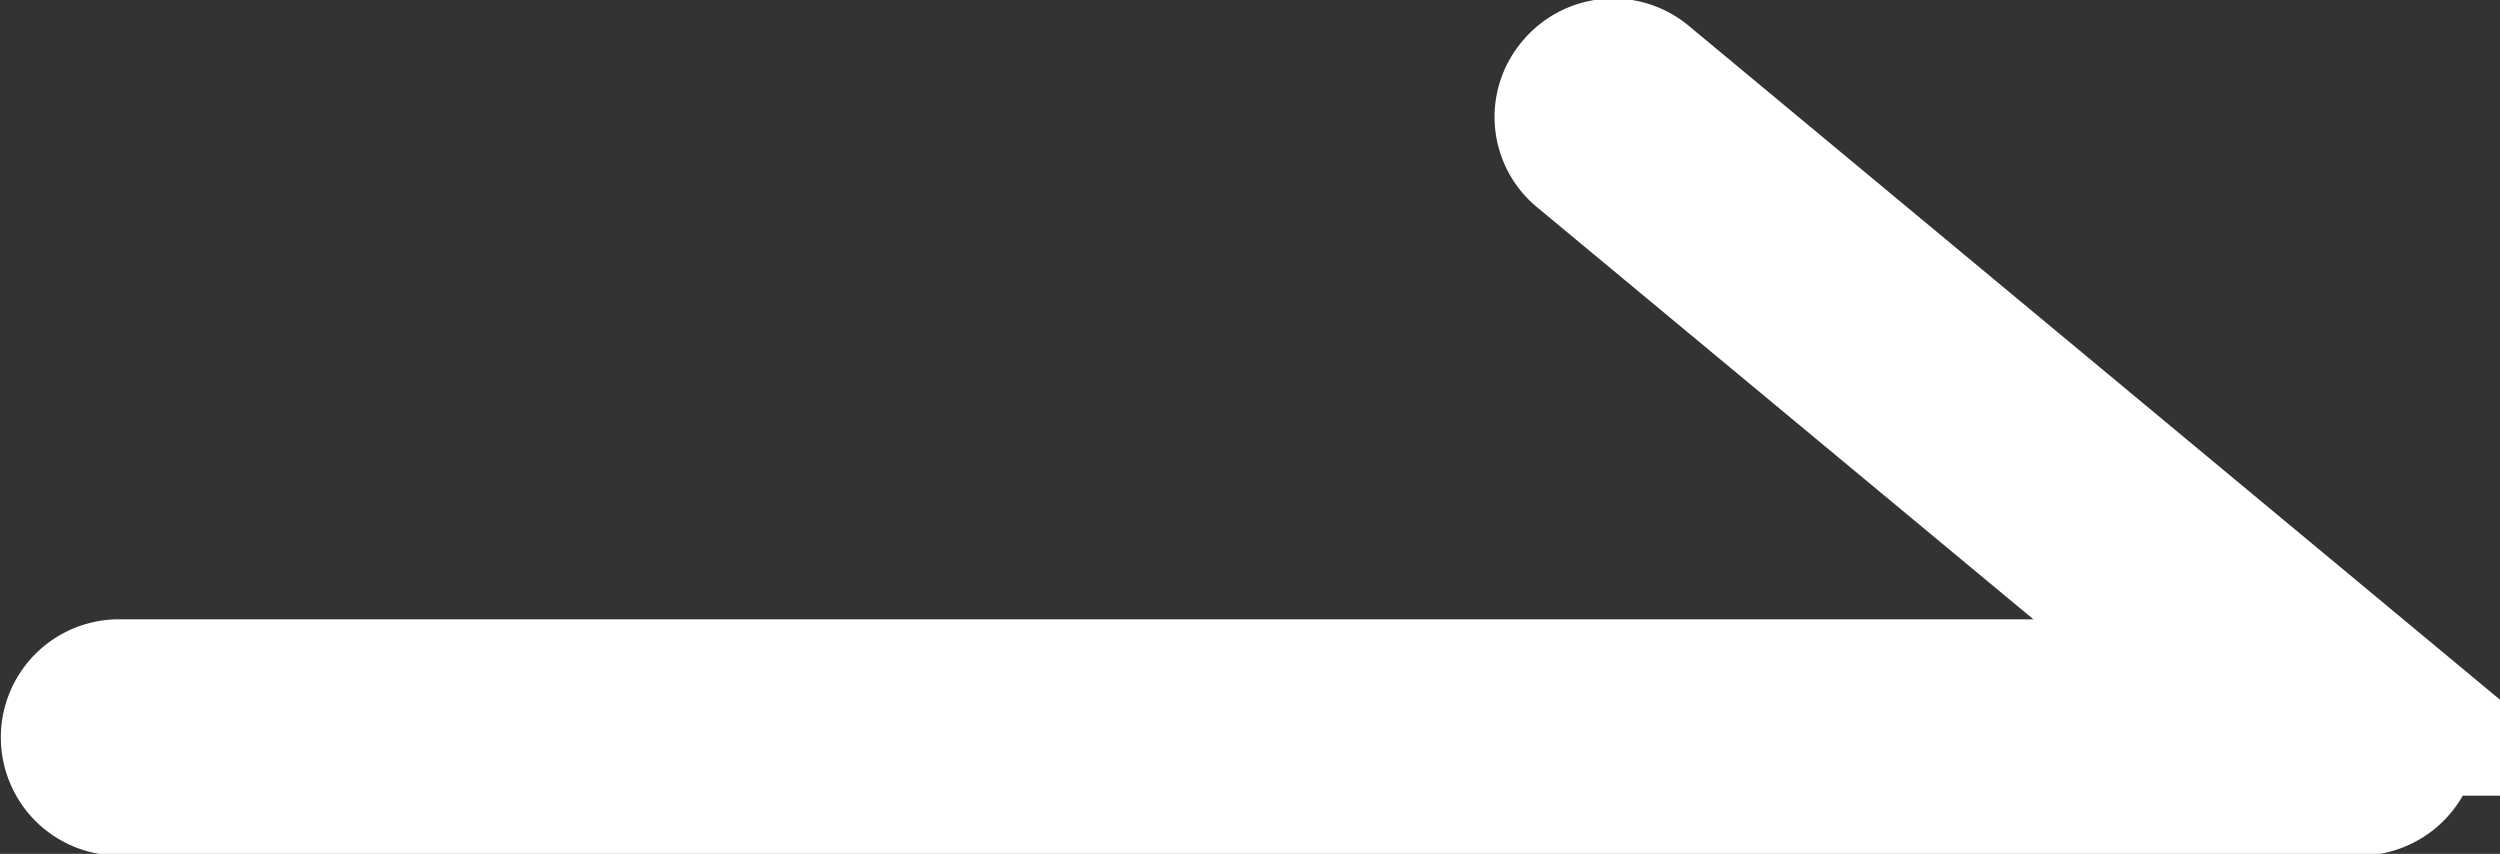 <svg xmlns="http://www.w3.org/2000/svg" width="29.63" height="10.12" viewBox="0 0 29.63 10.12">
  <rect x="0" y="0" width="29.63" height="10.12" fill="#333333" stroke="none"/>
  <defs>
    <style>
      .cls-1 {
        fill: #51a1c8;
        stroke: #fff;
        stroke-width: 2px;
        fill-rule: evenodd;
      }
    </style>
  </defs>
  <path id="シェイプ_7_のコピー_8" data-name="シェイプ 7 のコピー 8" class="cls-1" d="M2945.54,1035.8h-26.57a0.4,0.4,0,1,1,0-.8h25.46l-8.01-6.65a0.388,0.388,0,0,1-.05-0.56,0.4,0.4,0,0,1,.56-0.06l8.86,7.36a0.39,0.39,0,0,1,.12.44A0.407,0.407,0,0,1,2945.54,1035.8Z" transform="translate(-2917.56 -1026.66)"/>
</svg>
